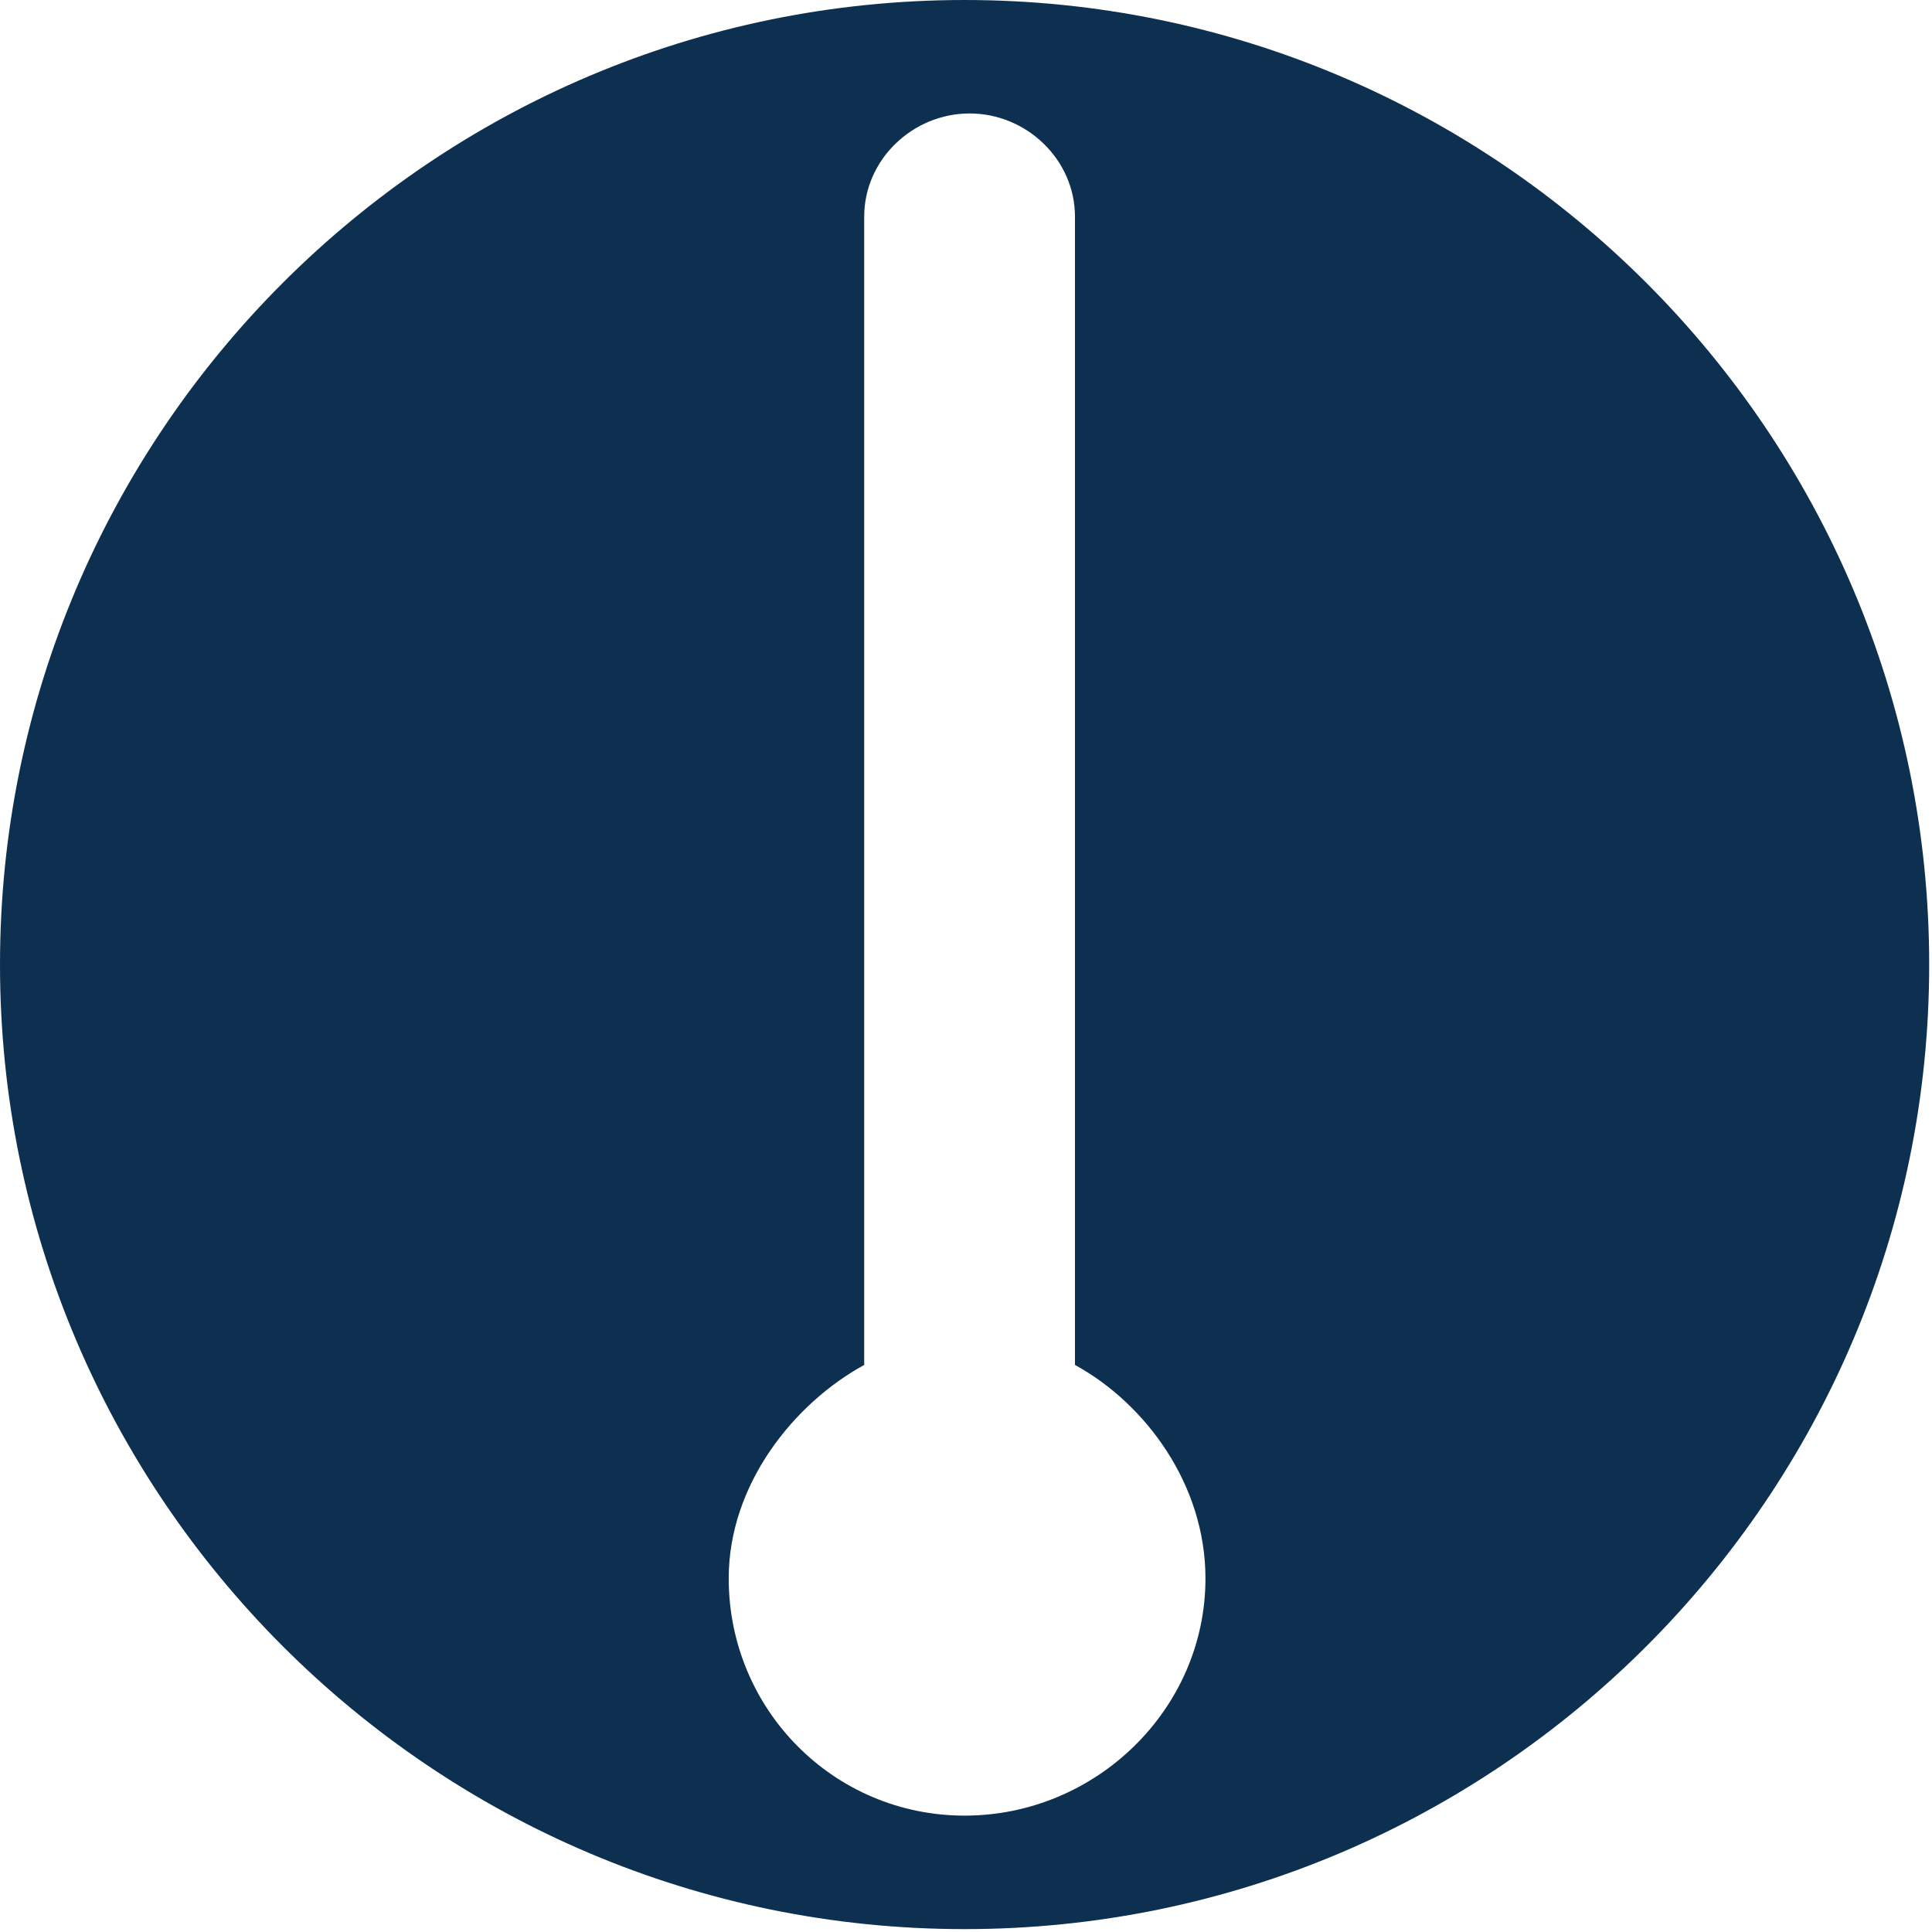 <?xml version="1.0" encoding="UTF-8"?> <svg xmlns="http://www.w3.org/2000/svg" width="55" height="55" viewBox="0 0 55 55" fill="none"> <path d="M27.46 0C12.318 0 0 12.317 0 27.459C0 42.601 12.318 54.918 27.46 54.918C42.602 54.918 54.92 42.601 54.92 27.459C54.92 12.317 42.602 0 27.46 0ZM27.461 51.687C23.731 51.687 20.745 48.664 20.745 44.933C20.745 42.256 22.602 39.951 24.602 38.857V6.167C24.602 4.545 25.98 3.23 27.603 3.23C29.224 3.23 30.602 4.544 30.602 6.167V38.857C32.602 39.951 34.317 42.256 34.317 44.933C34.318 48.664 31.191 51.687 27.461 51.687Z" fill="#0D3050"></path> </svg> 